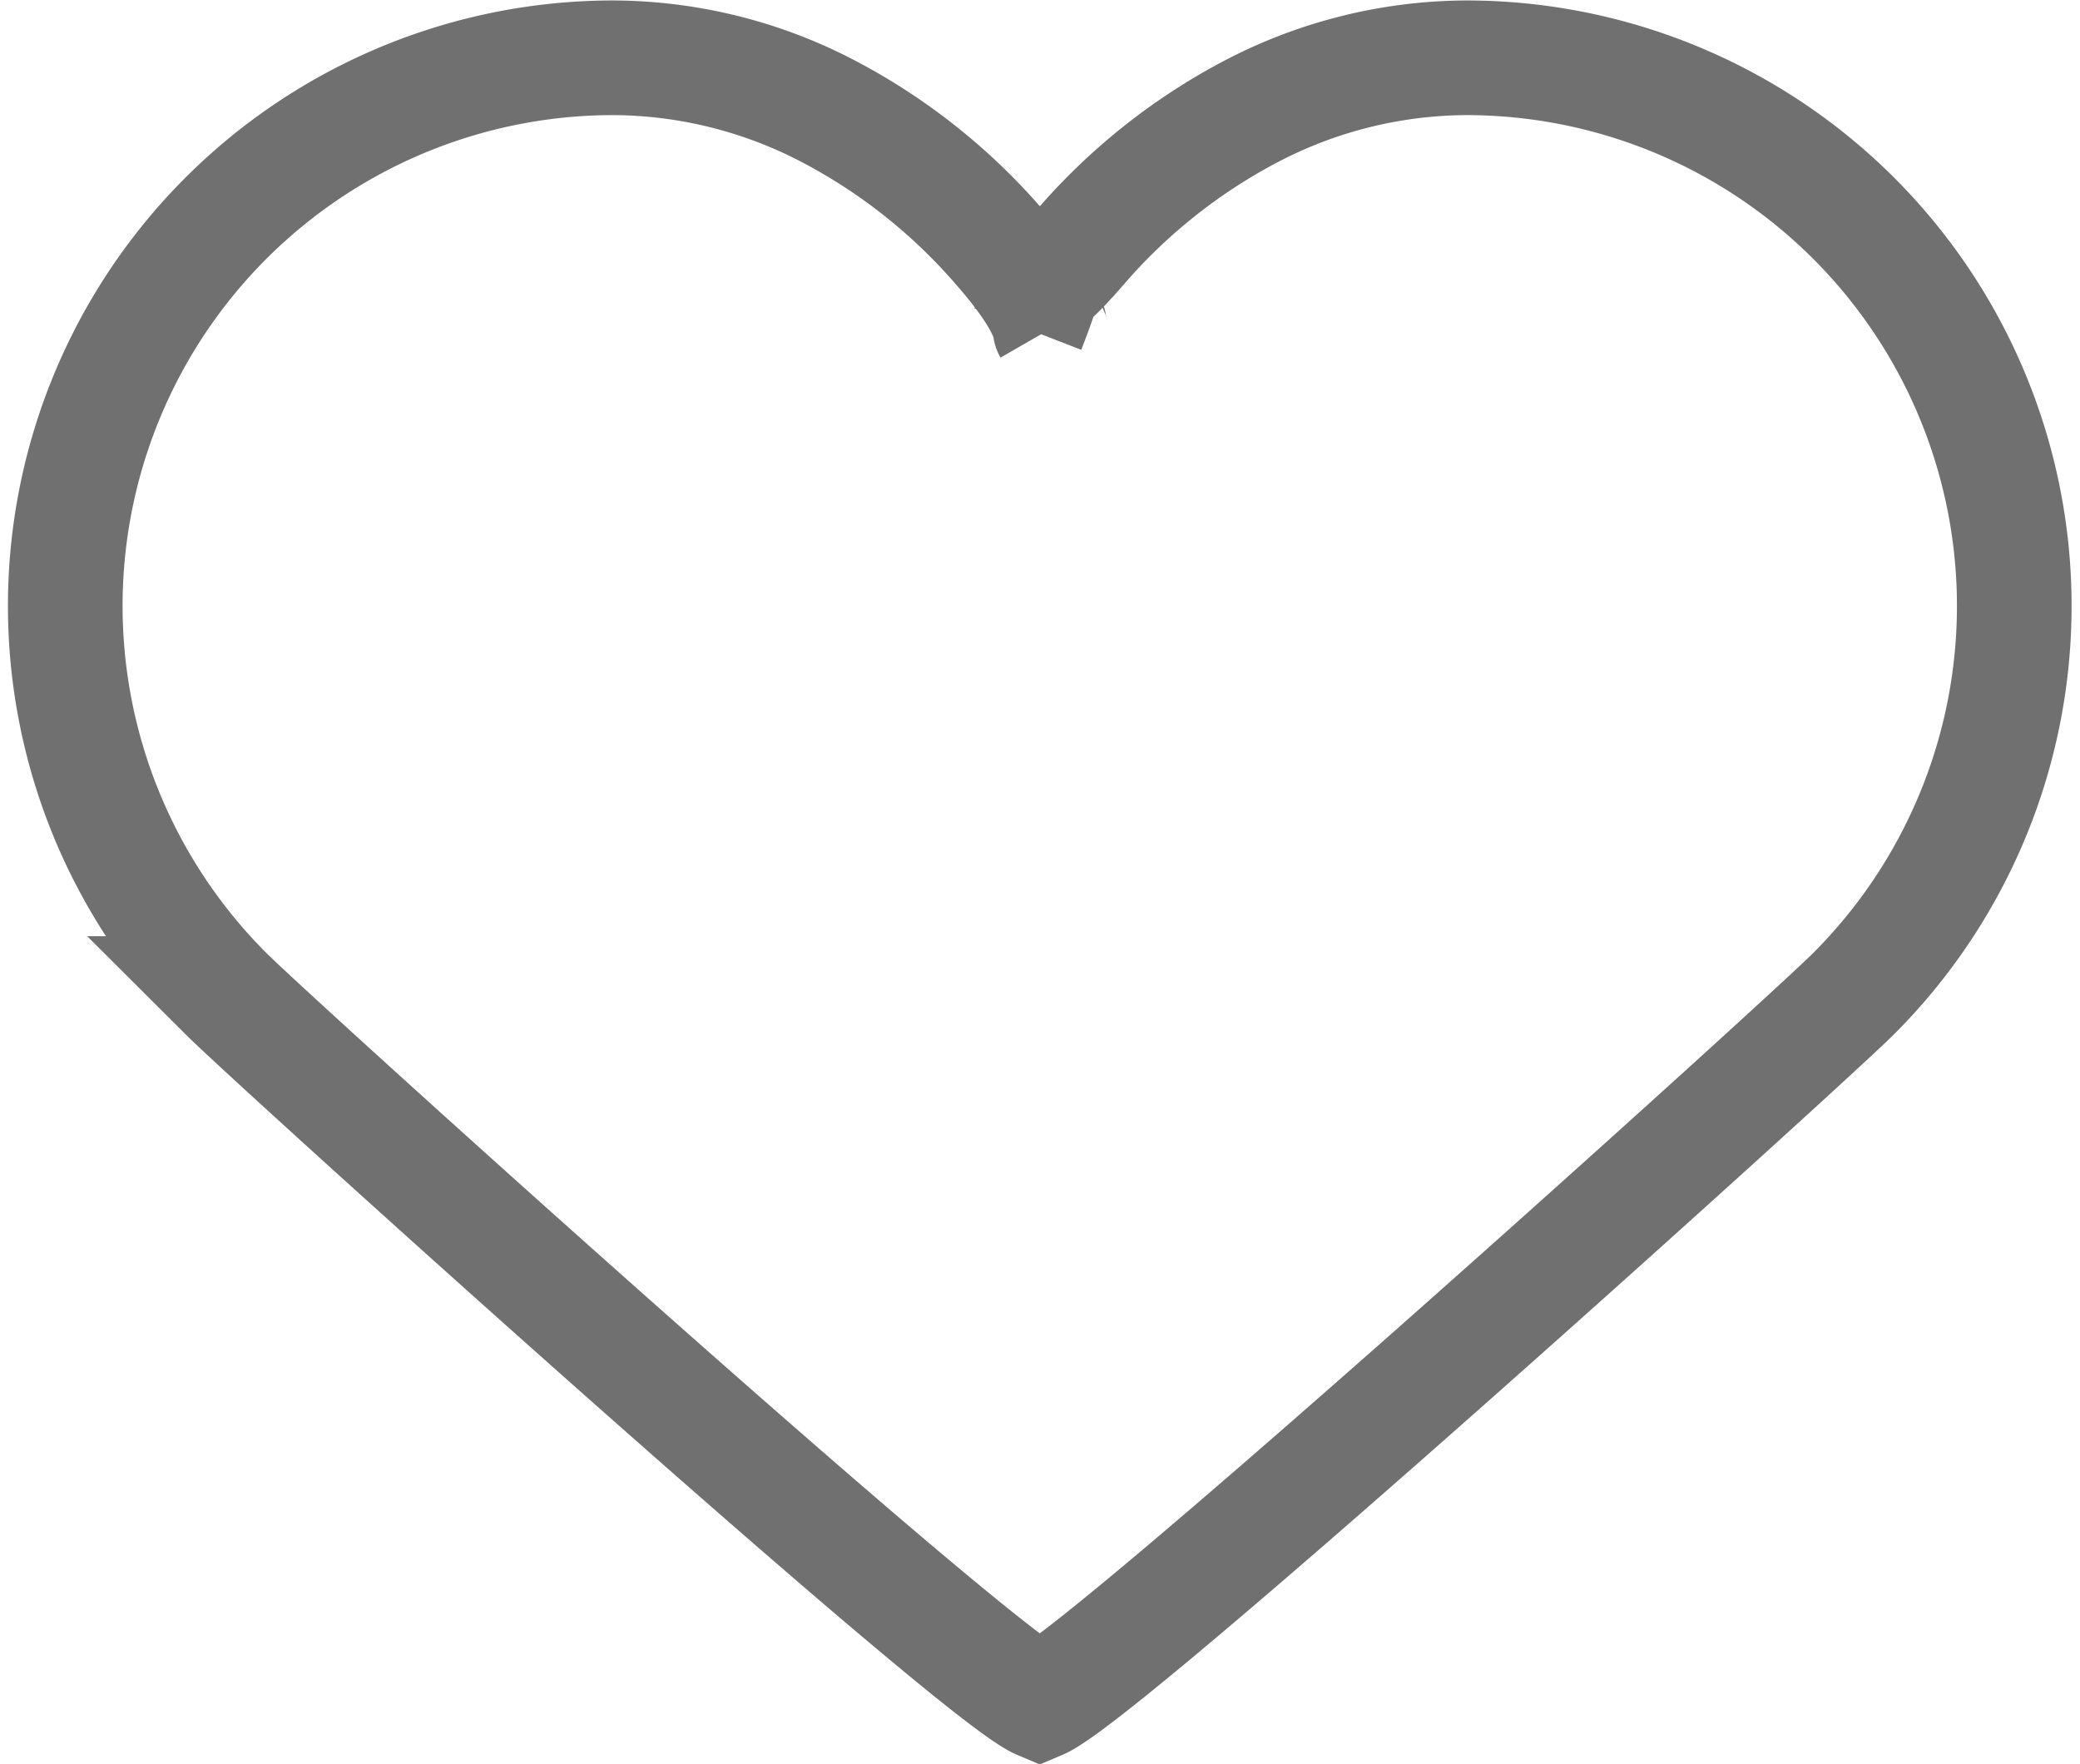 <svg xmlns="http://www.w3.org/2000/svg" width="18.144" height="15.385" viewBox="0 0 18.144 15.385">
  <g id="heart" transform="translate(0.572 0.5)">
    <path id="Path_365" data-name="Path 365" d="M102.39,399.07c.242-.622.009-.2.445-.7a5.092,5.092,0,0,1,1.519-1.207,4.082,4.082,0,0,1,1.859-.459,4.781,4.781,0,0,1,3.381,8.162c-.432.432-6.527,5.938-7.1,6.181h0c-.572-.242-6.667-5.749-7.1-6.181a4.781,4.781,0,0,1,3.382-8.162,4.079,4.079,0,0,1,1.859.459,5.1,5.1,0,0,1,1.52,1.207c.436.5.426.693.43.7" transform="translate(-93.996 -396.7)" fill="none" stroke="#707070" strokeWidth="1"/>
  </g>
</svg>
